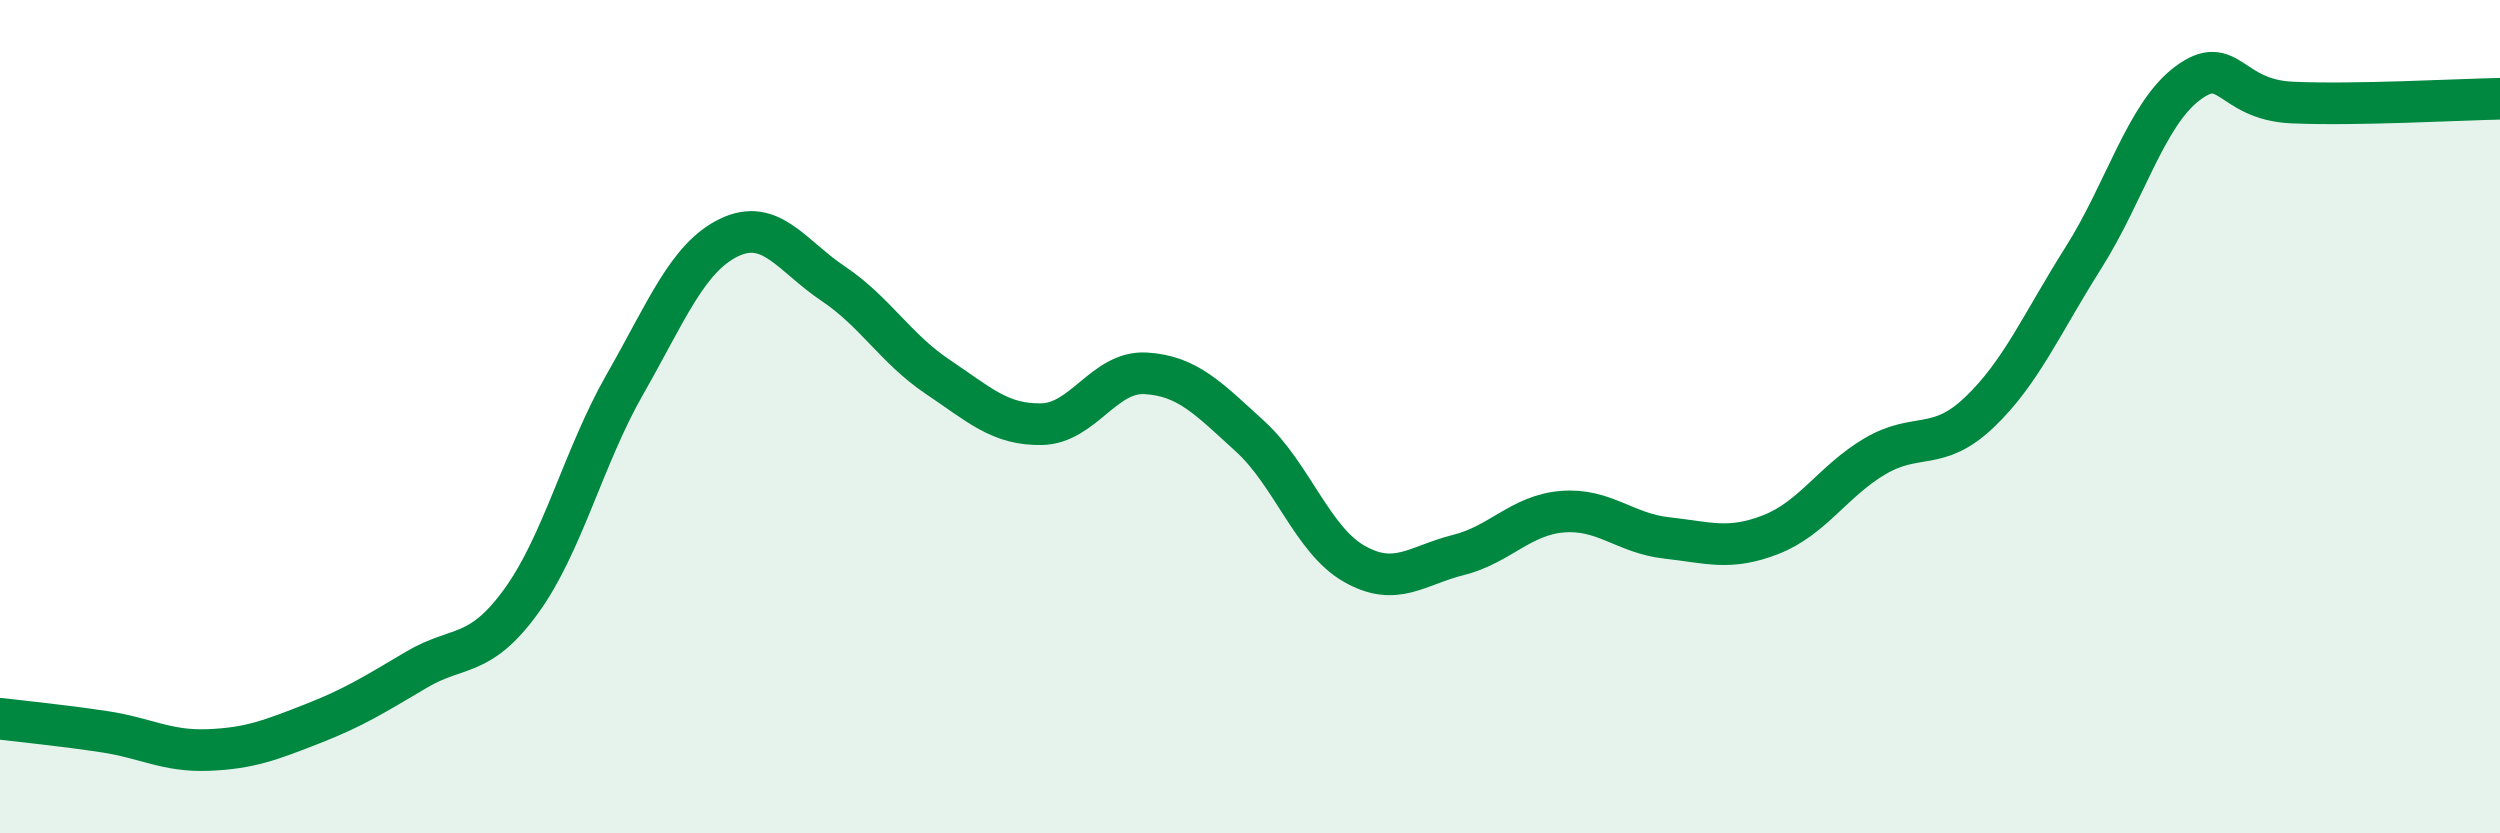 
    <svg width="60" height="20" viewBox="0 0 60 20" xmlns="http://www.w3.org/2000/svg">
      <path
        d="M 0,17.25 C 0.5,17.31 1.5,17.41 2.5,17.56 C 3.5,17.71 4,18.04 5,18 C 6,17.96 6.5,17.76 7.5,17.37 C 8.5,16.98 9,16.66 10,16.07 C 11,15.48 11.5,15.81 12.5,14.44 C 13.5,13.07 14,10.97 15,9.22 C 16,7.47 16.5,6.18 17.5,5.7 C 18.5,5.22 19,6.14 20,6.81 C 21,7.48 21.5,8.37 22.5,9.04 C 23.5,9.71 24,10.2 25,10.18 C 26,10.16 26.5,8.9 27.5,8.96 C 28.5,9.02 29,9.56 30,10.47 C 31,11.38 31.5,12.96 32.5,13.53 C 33.5,14.1 34,13.57 35,13.32 C 36,13.07 36.5,12.36 37.5,12.28 C 38.5,12.2 39,12.8 40,12.91 C 41,13.02 41.5,13.22 42.5,12.83 C 43.5,12.44 44,11.54 45,10.95 C 46,10.36 46.5,10.85 47.5,9.9 C 48.5,8.95 49,7.77 50,6.19 C 51,4.61 51.5,2.75 52.5,2 C 53.5,1.25 53.5,2.39 55,2.46 C 56.5,2.53 59,2.39 60,2.37L60 20L0 20Z"
        fill="#008740"
        opacity="0.1"
        stroke-linecap="round"
        stroke-linejoin="round"
      />
      <path
        d="M 0,17.25 C 0.5,17.31 1.5,17.41 2.5,17.56 C 3.5,17.71 4,18.04 5,18 C 6,17.96 6.5,17.76 7.5,17.37 C 8.5,16.98 9,16.66 10,16.07 C 11,15.48 11.5,15.81 12.5,14.44 C 13.5,13.07 14,10.97 15,9.22 C 16,7.47 16.5,6.18 17.5,5.7 C 18.5,5.22 19,6.14 20,6.81 C 21,7.48 21.5,8.37 22.5,9.04 C 23.5,9.71 24,10.2 25,10.18 C 26,10.16 26.5,8.9 27.5,8.96 C 28.5,9.02 29,9.56 30,10.47 C 31,11.38 31.5,12.96 32.5,13.53 C 33.5,14.1 34,13.57 35,13.32 C 36,13.07 36.5,12.36 37.5,12.28 C 38.5,12.2 39,12.8 40,12.91 C 41,13.02 41.5,13.22 42.5,12.83 C 43.5,12.44 44,11.54 45,10.95 C 46,10.36 46.5,10.85 47.5,9.9 C 48.5,8.95 49,7.77 50,6.19 C 51,4.61 51.5,2.75 52.5,2 C 53.5,1.25 53.5,2.39 55,2.46 C 56.5,2.53 59,2.39 60,2.37"
        stroke="#008740"
        stroke-width="1"
        fill="none"
        stroke-linecap="round"
        stroke-linejoin="round"
      />
    </svg>
  